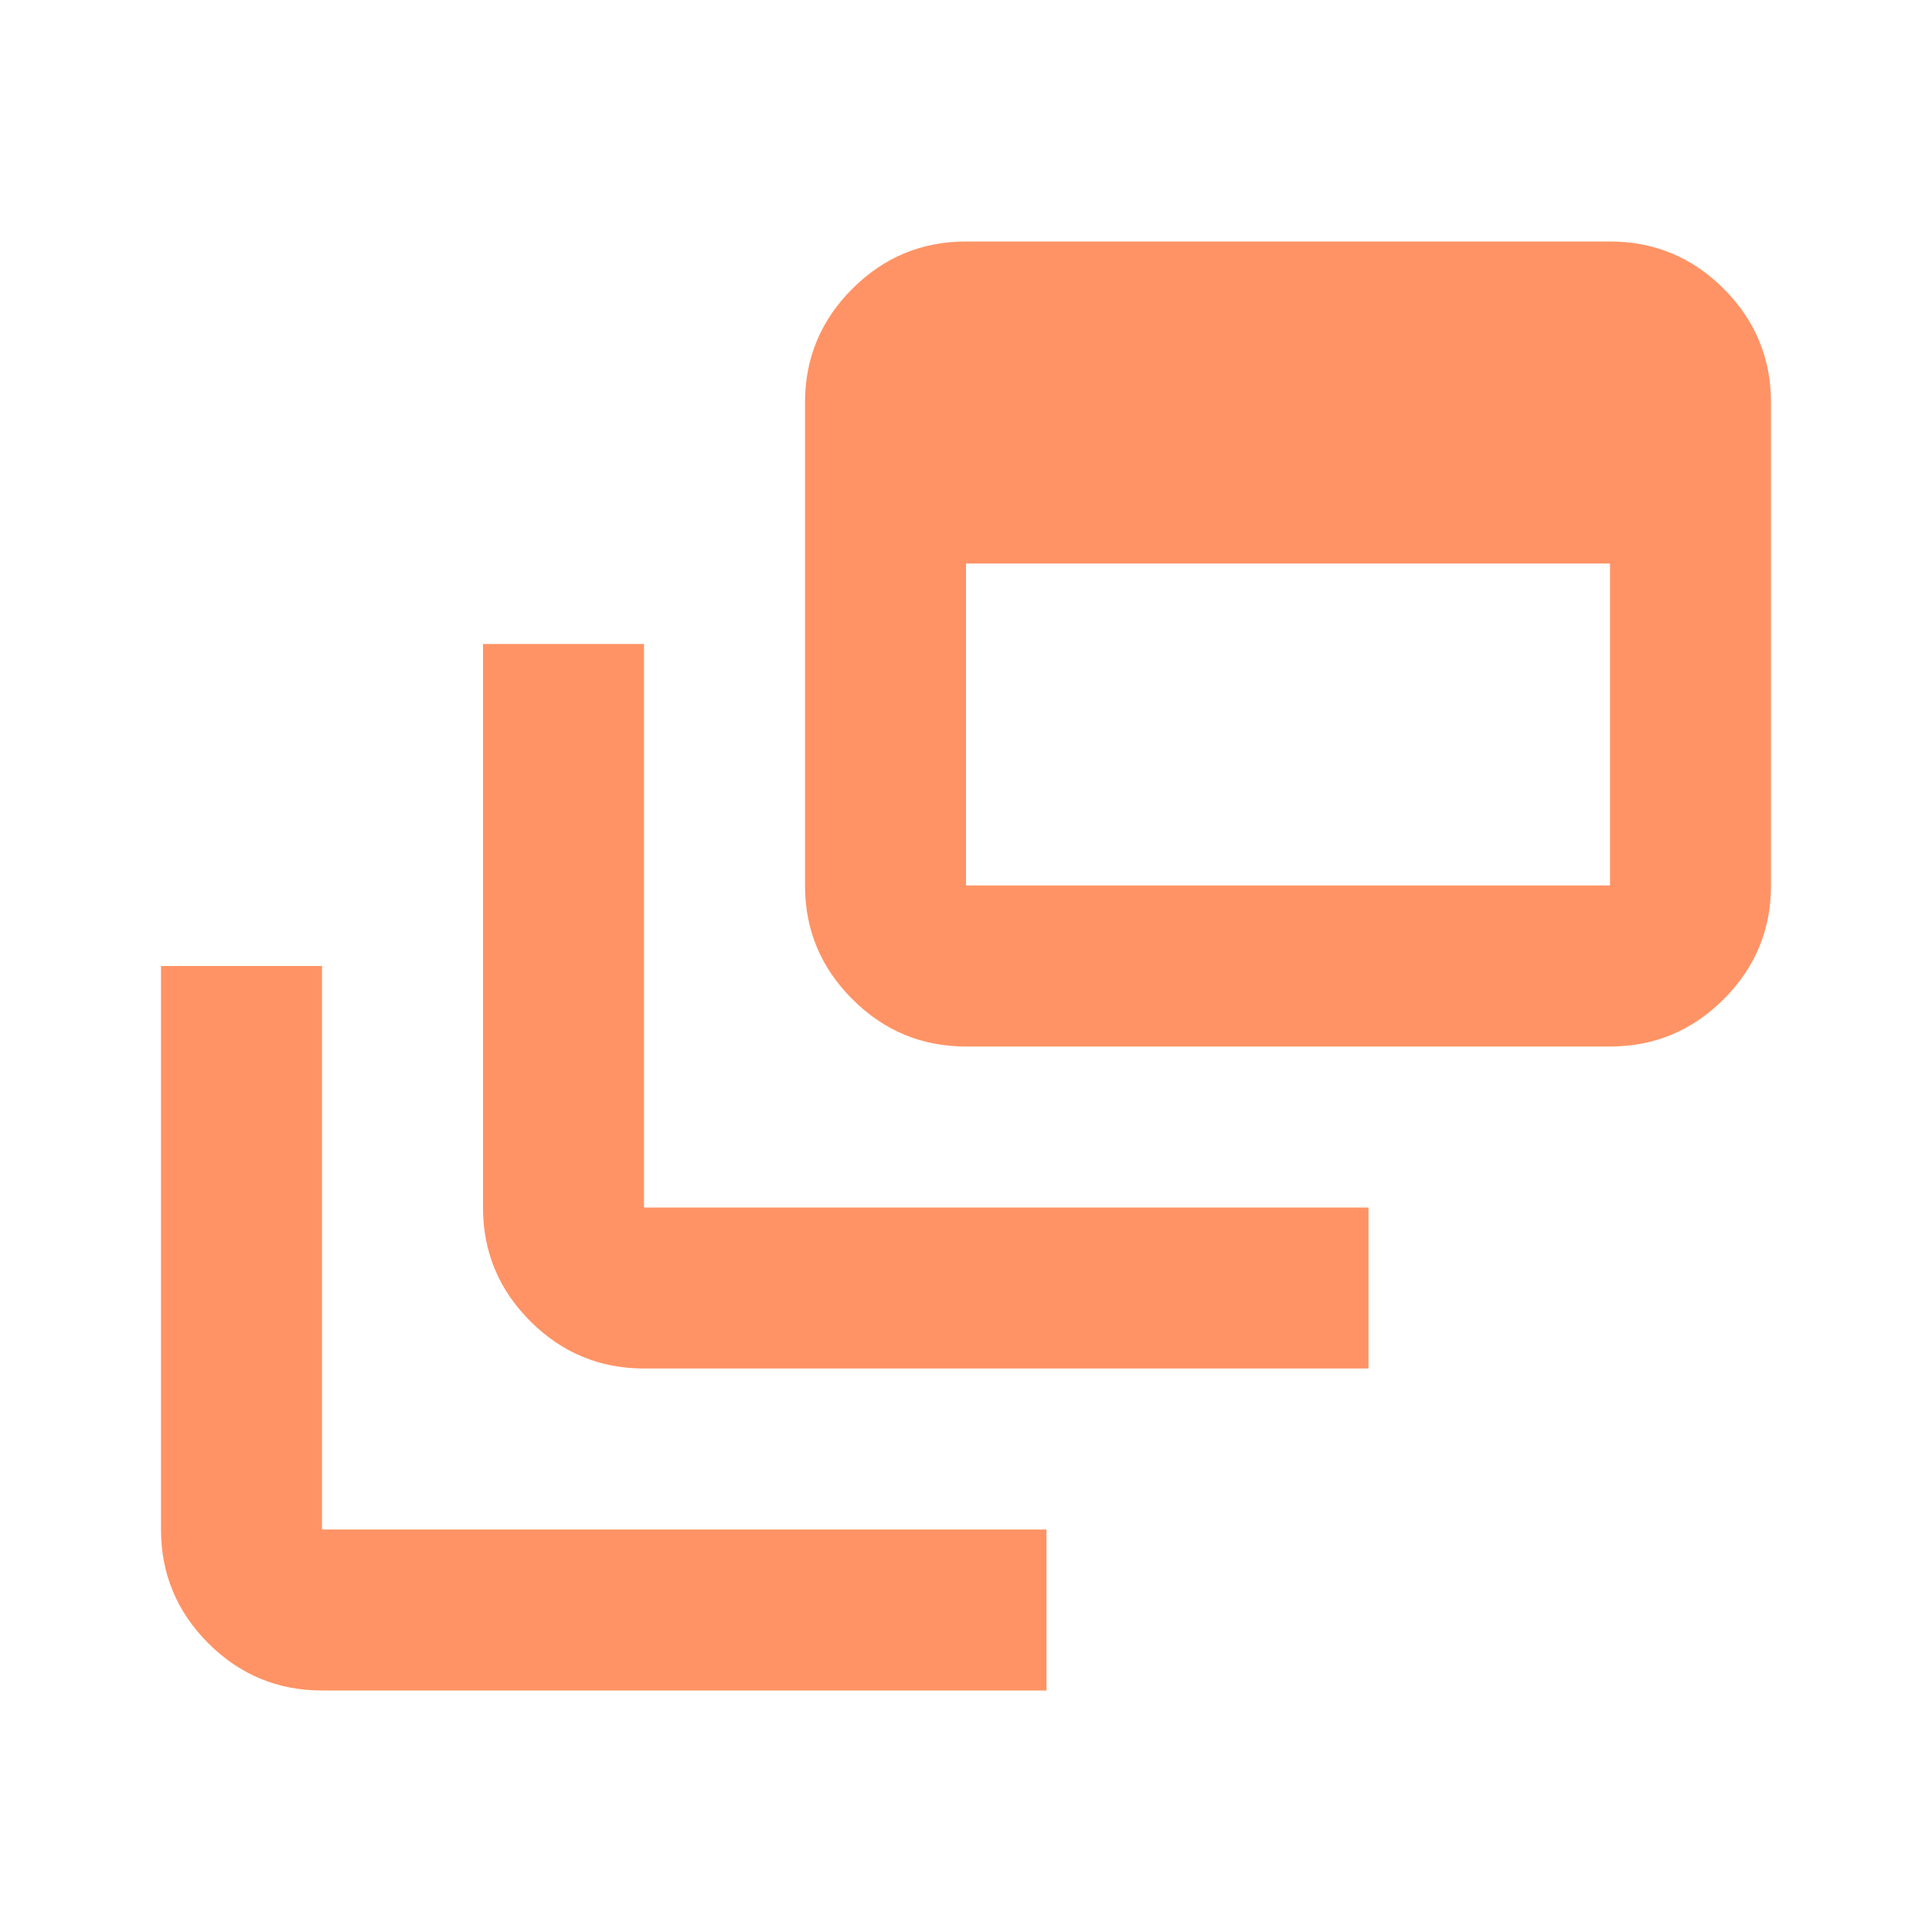 <svg width="24" height="24" viewBox="0 0 24 24" fill="none" xmlns="http://www.w3.org/2000/svg">
<mask id="mask0_3022_7322" style="mask-type:alpha" maskUnits="userSpaceOnUse" x="0" y="0" width="24" height="24">
<rect width="24" height="24" fill="#D9D9D9"/>
</mask>
<g mask="url(#mask0_3022_7322)">
<path d="M4 21C3.45 21 2.979 20.804 2.587 20.413C2.196 20.021 2 19.55 2 19V12H4V19H13V21H4ZM8 17C7.45 17 6.979 16.804 6.588 16.413C6.196 16.021 6 15.55 6 15V8H8V15H17V17H8ZM12 13C11.45 13 10.979 12.804 10.588 12.412C10.196 12.021 10 11.55 10 11V5C10 4.45 10.196 3.979 10.588 3.587C10.979 3.196 11.45 3 12 3H20C20.55 3 21.021 3.196 21.413 3.587C21.804 3.979 22 4.45 22 5V11C22 11.55 21.804 12.021 21.413 12.412C21.021 12.804 20.55 13 20 13H12ZM12 11H20V7H12V11Z" fill="#FF9365"/>
</g>
</svg>
